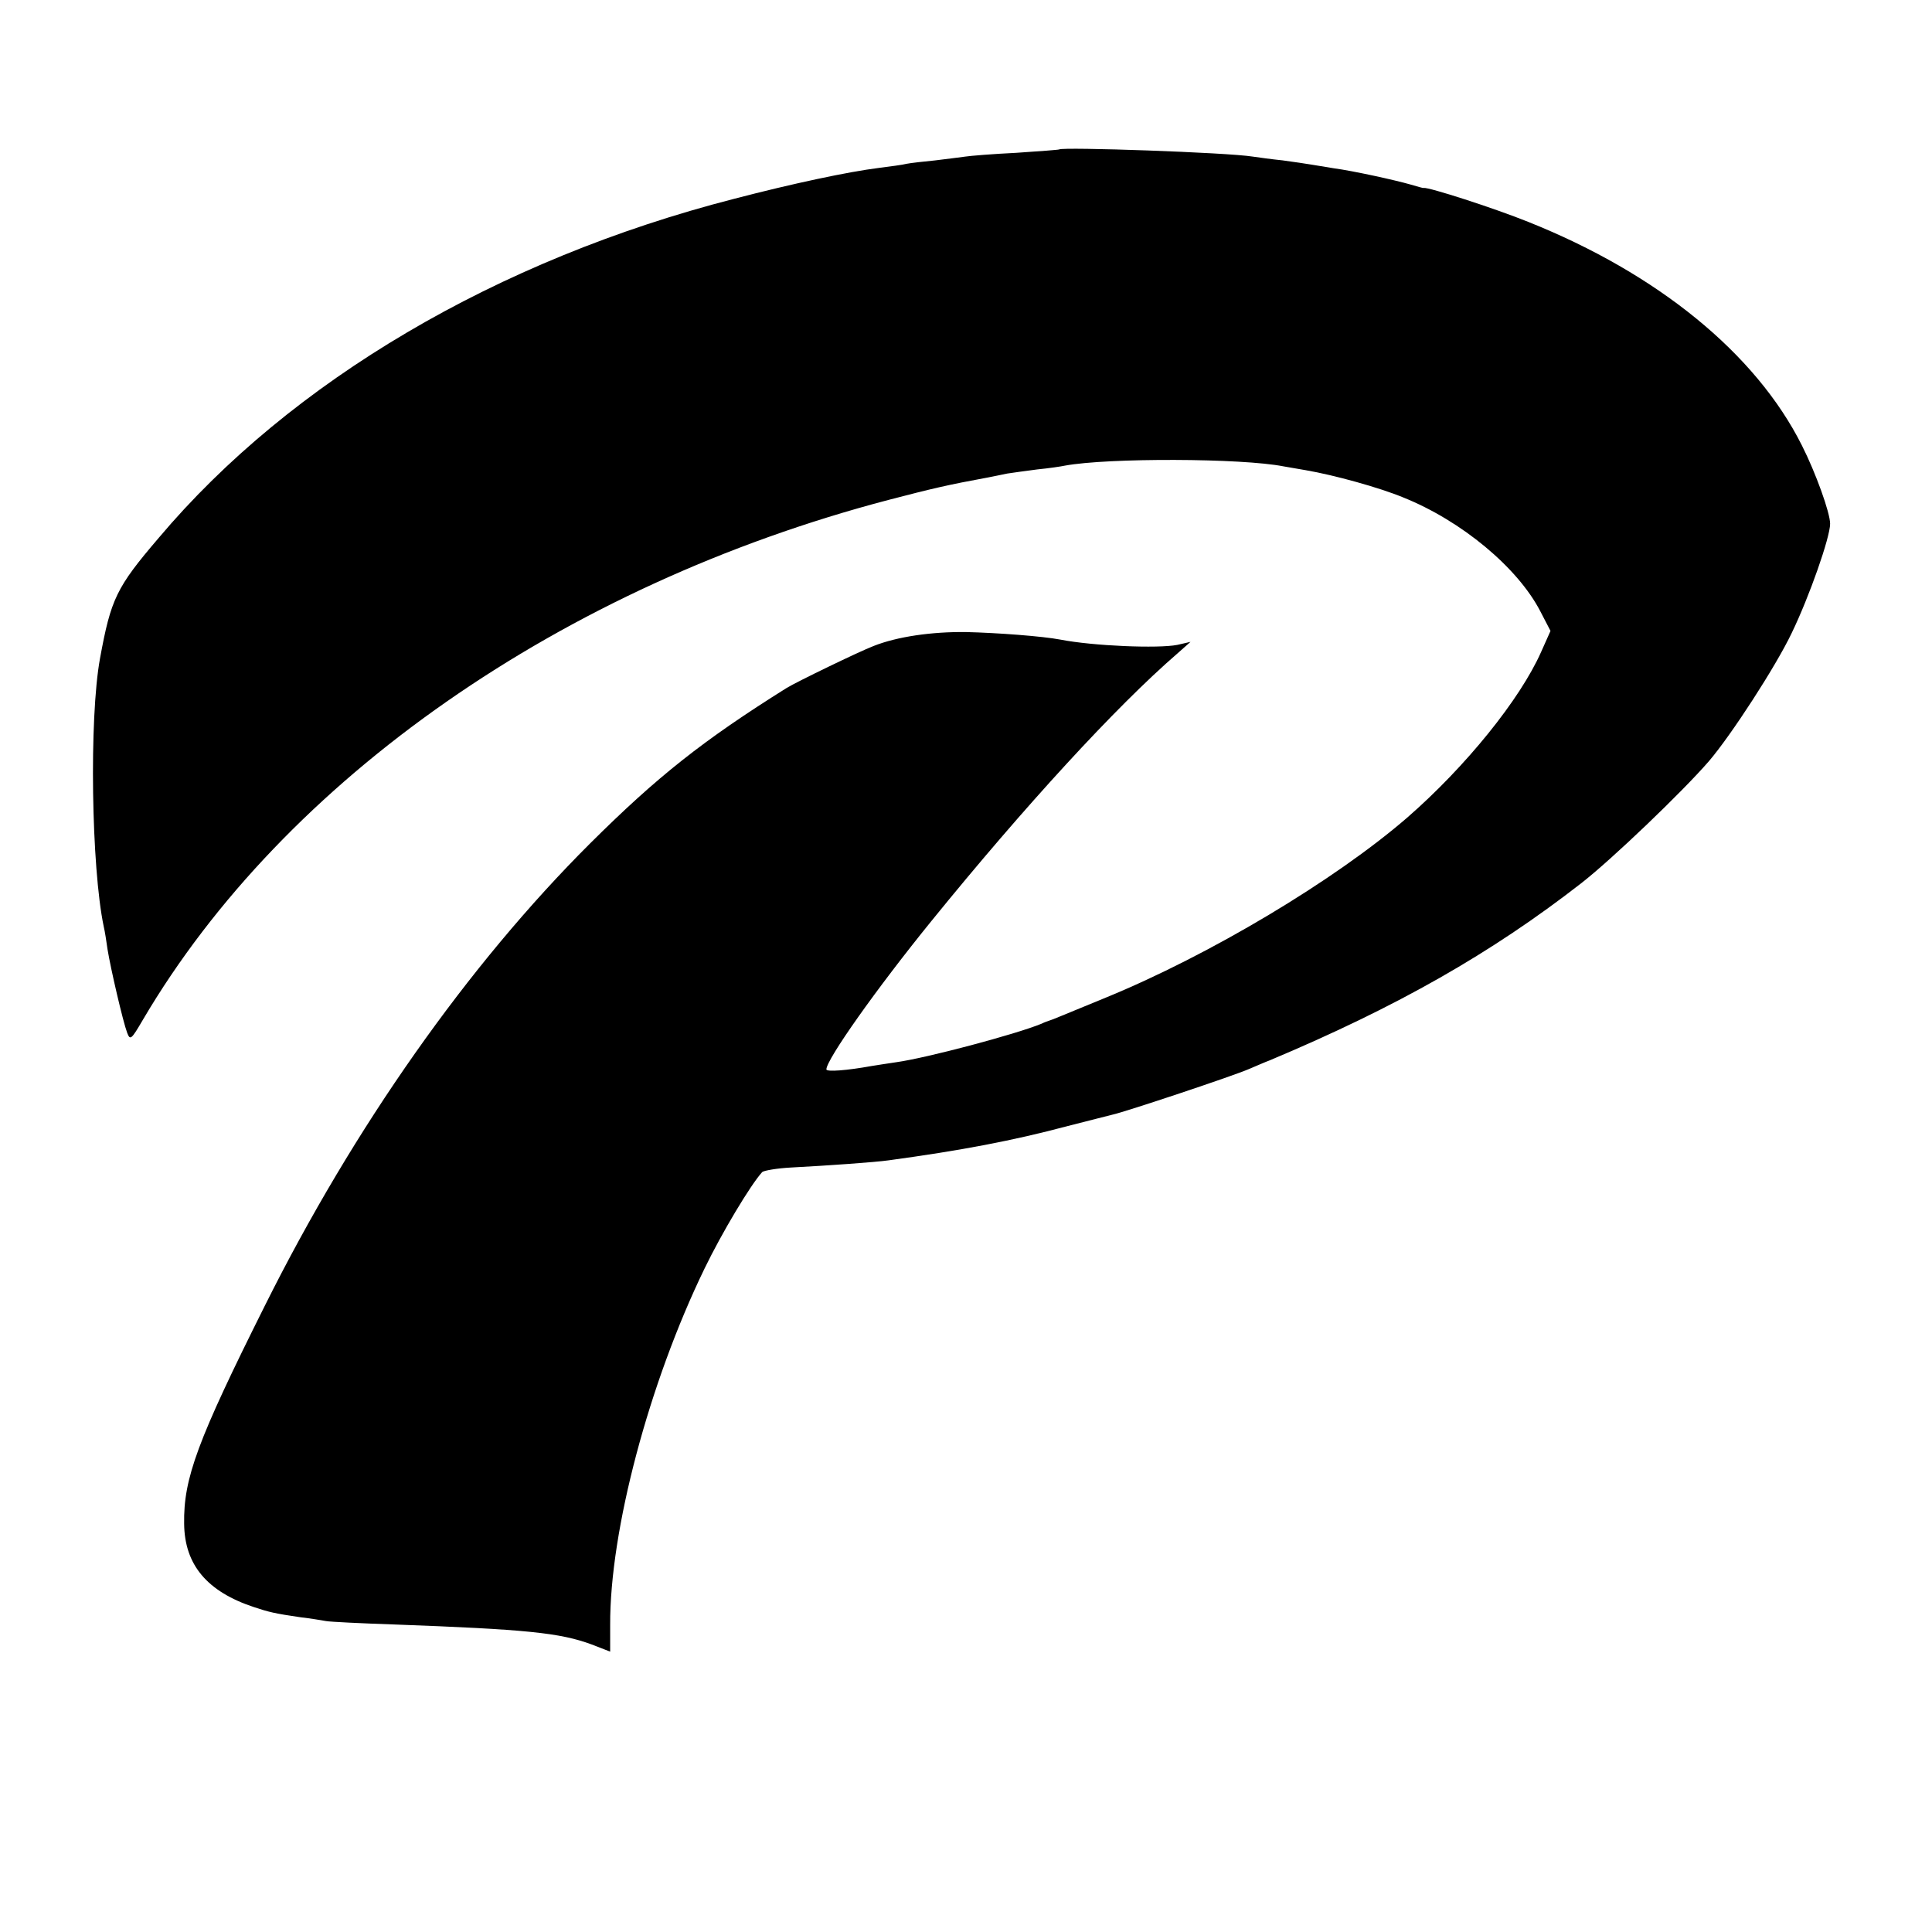 <?xml version="1.0" standalone="no"?>
<!DOCTYPE svg PUBLIC "-//W3C//DTD SVG 20010904//EN"
 "http://www.w3.org/TR/2001/REC-SVG-20010904/DTD/svg10.dtd">
<svg version="1.0" xmlns="http://www.w3.org/2000/svg"
 width="512pt" height="512pt" viewBox="0 0 512 512"
 preserveAspectRatio="xMidYMid meet">
<g transform="translate(0,512) scale(0.1,-0.1)"
fill="#000000" stroke="none">
<path d="M2807 4724 c-1 -1 -53 -5 -114 -9 -62 -3 -123 -8 -135 -10 -13 -2
-48 -6 -79 -10 -31 -3 -66 -7 -76 -9 -11 -3 -44 -7 -74 -11 -80 -10 -227 -41
-384 -82 -627 -161 -1174 -483 -1524 -898 -113 -132 -127 -162 -156 -320 -29
-159 -23 -554 10 -711 3 -12 7 -39 10 -60 8 -50 41 -192 52 -221 8 -21 11 -18
42 35 375 637 1111 1150 1975 1377 115 30 157 40 266 60 14 3 36 7 49 10 13 2
49 7 80 11 31 3 64 8 73 10 114 21 469 20 580 -2 13 -2 39 -7 58 -10 76 -13
195 -46 258 -72 155 -62 304 -186 364 -302 l27 -52 -25 -56 c-56 -126 -200
-304 -355 -439 -192 -166 -523 -364 -799 -477 -119 -49 -143 -59 -150 -61 -3
-1 -12 -4 -20 -8 -68 -28 -305 -91 -385 -102 -22 -3 -51 -8 -65 -10 -66 -12
-120 -16 -120 -9 0 26 132 213 279 394 246 303 488 567 651 708 l35 31 -35 -8
c-50 -10 -223 -3 -310 14 -47 9 -167 18 -250 20 -91 1 -182 -12 -245 -37 -39
-15 -204 -95 -230 -111 -222 -139 -343 -235 -521 -412 -324 -323 -626 -752
-862 -1225 -179 -358 -216 -458 -214 -578 1 -109 61 -180 185 -221 39 -13 55
-17 124 -27 26 -3 56 -8 67 -10 10 -2 91 -6 180 -9 352 -13 440 -22 524 -53
l49 -19 0 71 c-1 250 103 641 250 944 46 95 122 222 153 256 5 4 39 10 77 12
96 5 223 14 258 19 191 26 329 52 475 91 52 13 105 27 118 30 33 7 321 103
362 121 19 8 44 19 55 23 338 142 587 284 825 469 81 63 269 243 339 324 59
69 177 251 219 339 47 97 102 254 102 290 0 29 -38 135 -75 208 -122 243 -382
455 -725 592 -92 37 -263 92 -277 90 -2 -1 -17 4 -35 9 -42 12 -151 36 -203
43 -23 4 -50 8 -61 10 -12 2 -45 7 -75 11 -30 3 -65 8 -79 10 -68 11 -504 26
-513 19z"/>
</g>
</svg>

